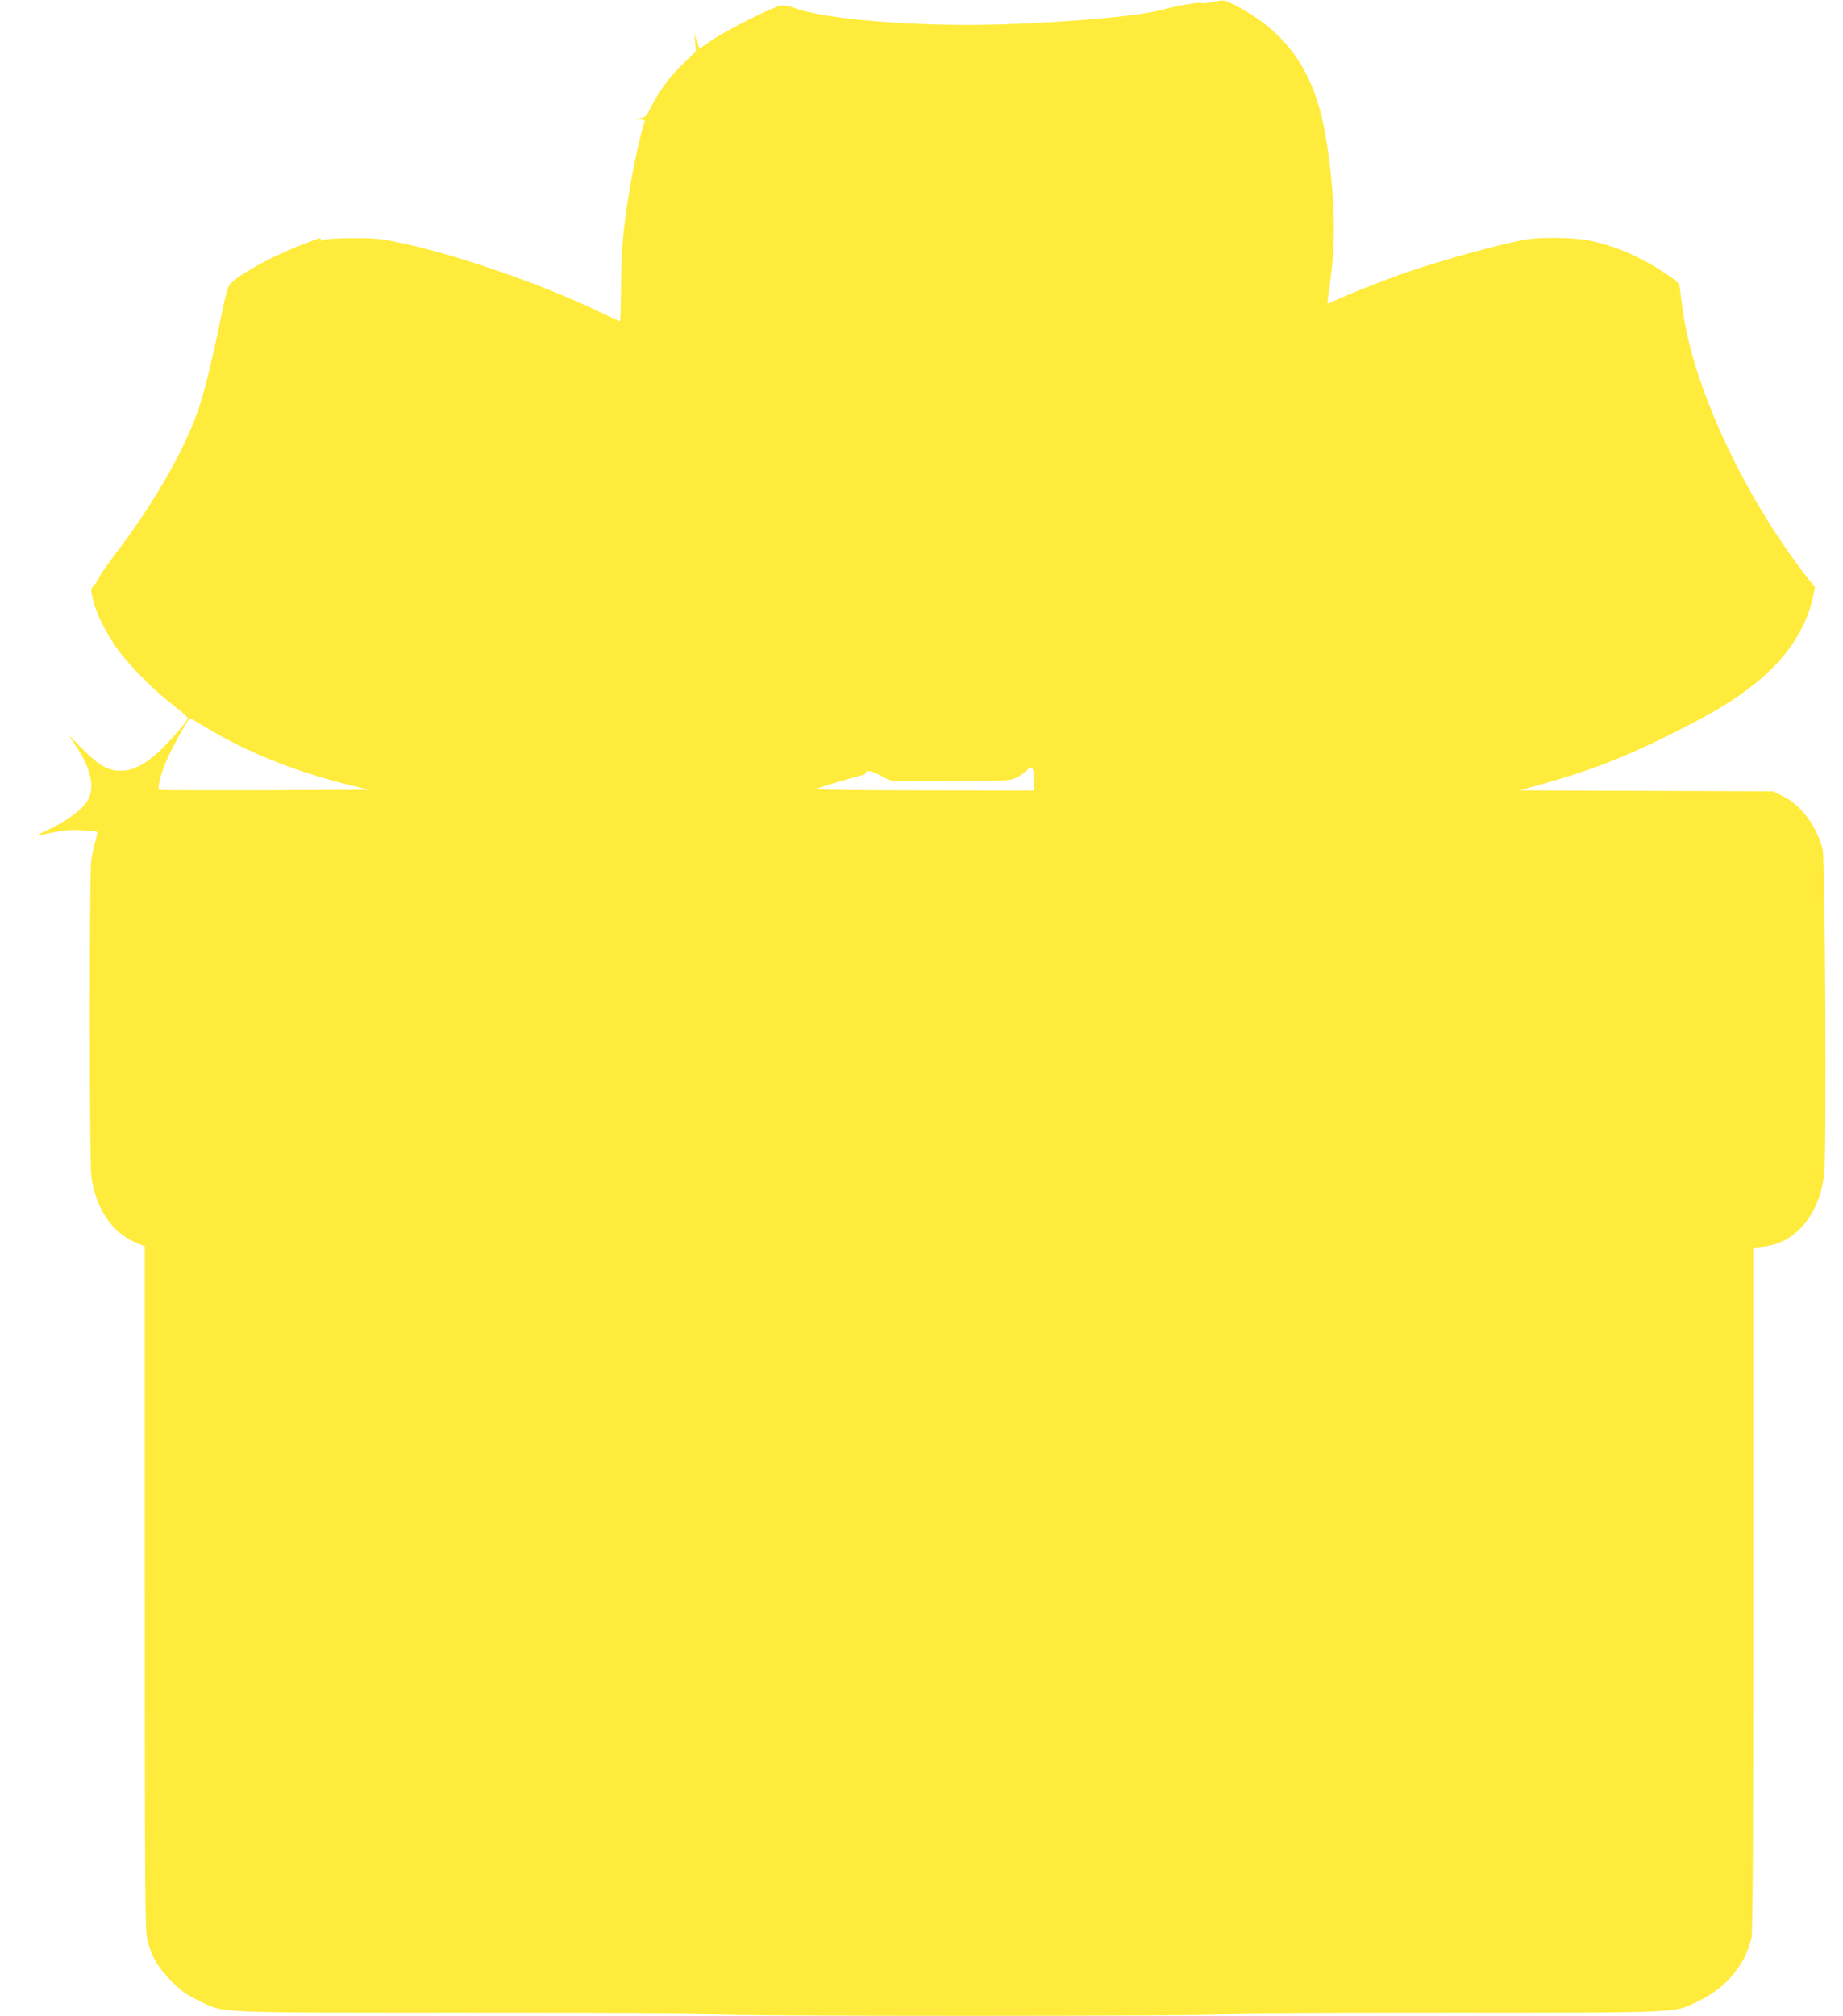 <?xml version="1.0" standalone="no"?>
<!DOCTYPE svg PUBLIC "-//W3C//DTD SVG 20010904//EN"
 "http://www.w3.org/TR/2001/REC-SVG-20010904/DTD/svg10.dtd">
<svg version="1.0" xmlns="http://www.w3.org/2000/svg"
 width="1171pt" height="1280pt" viewBox="0 0 1171 1280"
 preserveAspectRatio="xMidYMid meet">
<g transform="translate(0,1280) scale(0.1,-0.1)"
fill="#ffeb3b" stroke="none">
<path d="M7698 12785 c-31 -6 -61 -8 -65 -4 -8 8 -163 -19 -258 -45 -138 -39
-647 -83 -1069 -92 -500 -12 -1059 34 -1247 102 -45 16 -77 22 -100 18 -52 -9
-344 -156 -434 -218 l-80 -55 -17 47 -17 47 6 -55 5 -56 -77 -74 c-89 -86
-155 -174 -206 -275 -33 -65 -38 -70 -75 -76 l-39 -6 39 -2 c32 -1 37 -4 31
-18 -20 -49 -68 -268 -95 -428 -42 -259 -53 -383 -54 -622 -1 -117 -4 -213 -7
-213 -3 0 -71 31 -150 69 -397 190 -1025 399 -1361 451 -81 13 -348 9 -382 -5
-14 -6 -17 -5 -12 3 10 16 15 18 -116 -32 -185 -70 -406 -192 -459 -253 -10
-10 -30 -85 -49 -178 -53 -266 -107 -488 -146 -605 -85 -255 -285 -606 -529
-925 -51 -67 -100 -137 -109 -158 -10 -20 -24 -41 -32 -48 -18 -15 -18 -31 1
-104 21 -79 83 -202 153 -299 75 -104 233 -263 354 -355 57 -43 95 -78 91 -85
-21 -37 -127 -157 -186 -211 -88 -81 -164 -119 -237 -119 -82 -1 -139 31 -246
138 l-91 92 42 -62 c91 -132 123 -244 96 -327 -24 -71 -127 -153 -278 -222
-43 -20 -65 -34 -50 -30 159 33 188 37 273 33 51 -2 96 -7 100 -11 4 -3 -1
-32 -11 -63 -10 -31 -21 -88 -26 -128 -11 -98 -11 -1904 1 -1993 27 -205 131
-360 284 -424 l56 -23 0 -2170 c0 -1963 2 -2176 16 -2235 25 -102 69 -177 155
-263 62 -62 94 -85 170 -121 171 -82 51 -77 1748 -77 1001 0 1511 -3 1511 -10
0 -14 3246 -14 3255 0 4 7 480 10 1396 10 1563 0 1458 -5 1628 77 169 81 296
235 330 401 8 37 11 685 11 2216 l0 2163 62 7 c115 12 211 70 285 173 56 79
91 177 104 293 15 137 6 1991 -10 2055 -38 149 -136 282 -249 337 l-67 33
-805 3 -805 3 125 35 c312 86 530 170 824 316 287 143 417 221 562 339 188
153 314 345 354 542 l12 58 -44 55 c-346 442 -642 1028 -757 1502 -25 103 -40
193 -57 337 -4 38 -10 43 -97 102 -162 108 -333 179 -497 209 -90 16 -290 18
-380 4 -146 -24 -525 -128 -765 -210 -136 -47 -397 -150 -457 -181 -22 -11
-41 -19 -43 -17 -2 2 3 46 11 98 31 212 37 394 20 610 -32 384 -81 594 -182
779 -95 173 -241 309 -441 410 -69 34 -65 34 -145 16z m-6390 -4604 c259 -156
566 -280 902 -363 l135 -33 -660 -3 c-363 -1 -665 0 -672 2 -18 7 11 114 58
215 36 79 128 241 136 241 2 0 47 -26 101 -59z m5262 -332 l0 -69 -707 1
c-393 0 -697 4 -683 9 66 22 259 79 288 85 17 4 32 10 32 15 0 23 45 15 97
-16 31 -19 71 -34 87 -35 17 0 189 0 381 1 324 1 353 3 391 21 22 10 51 30 63
43 37 39 51 24 51 -55z"/>
</g>
</svg>

